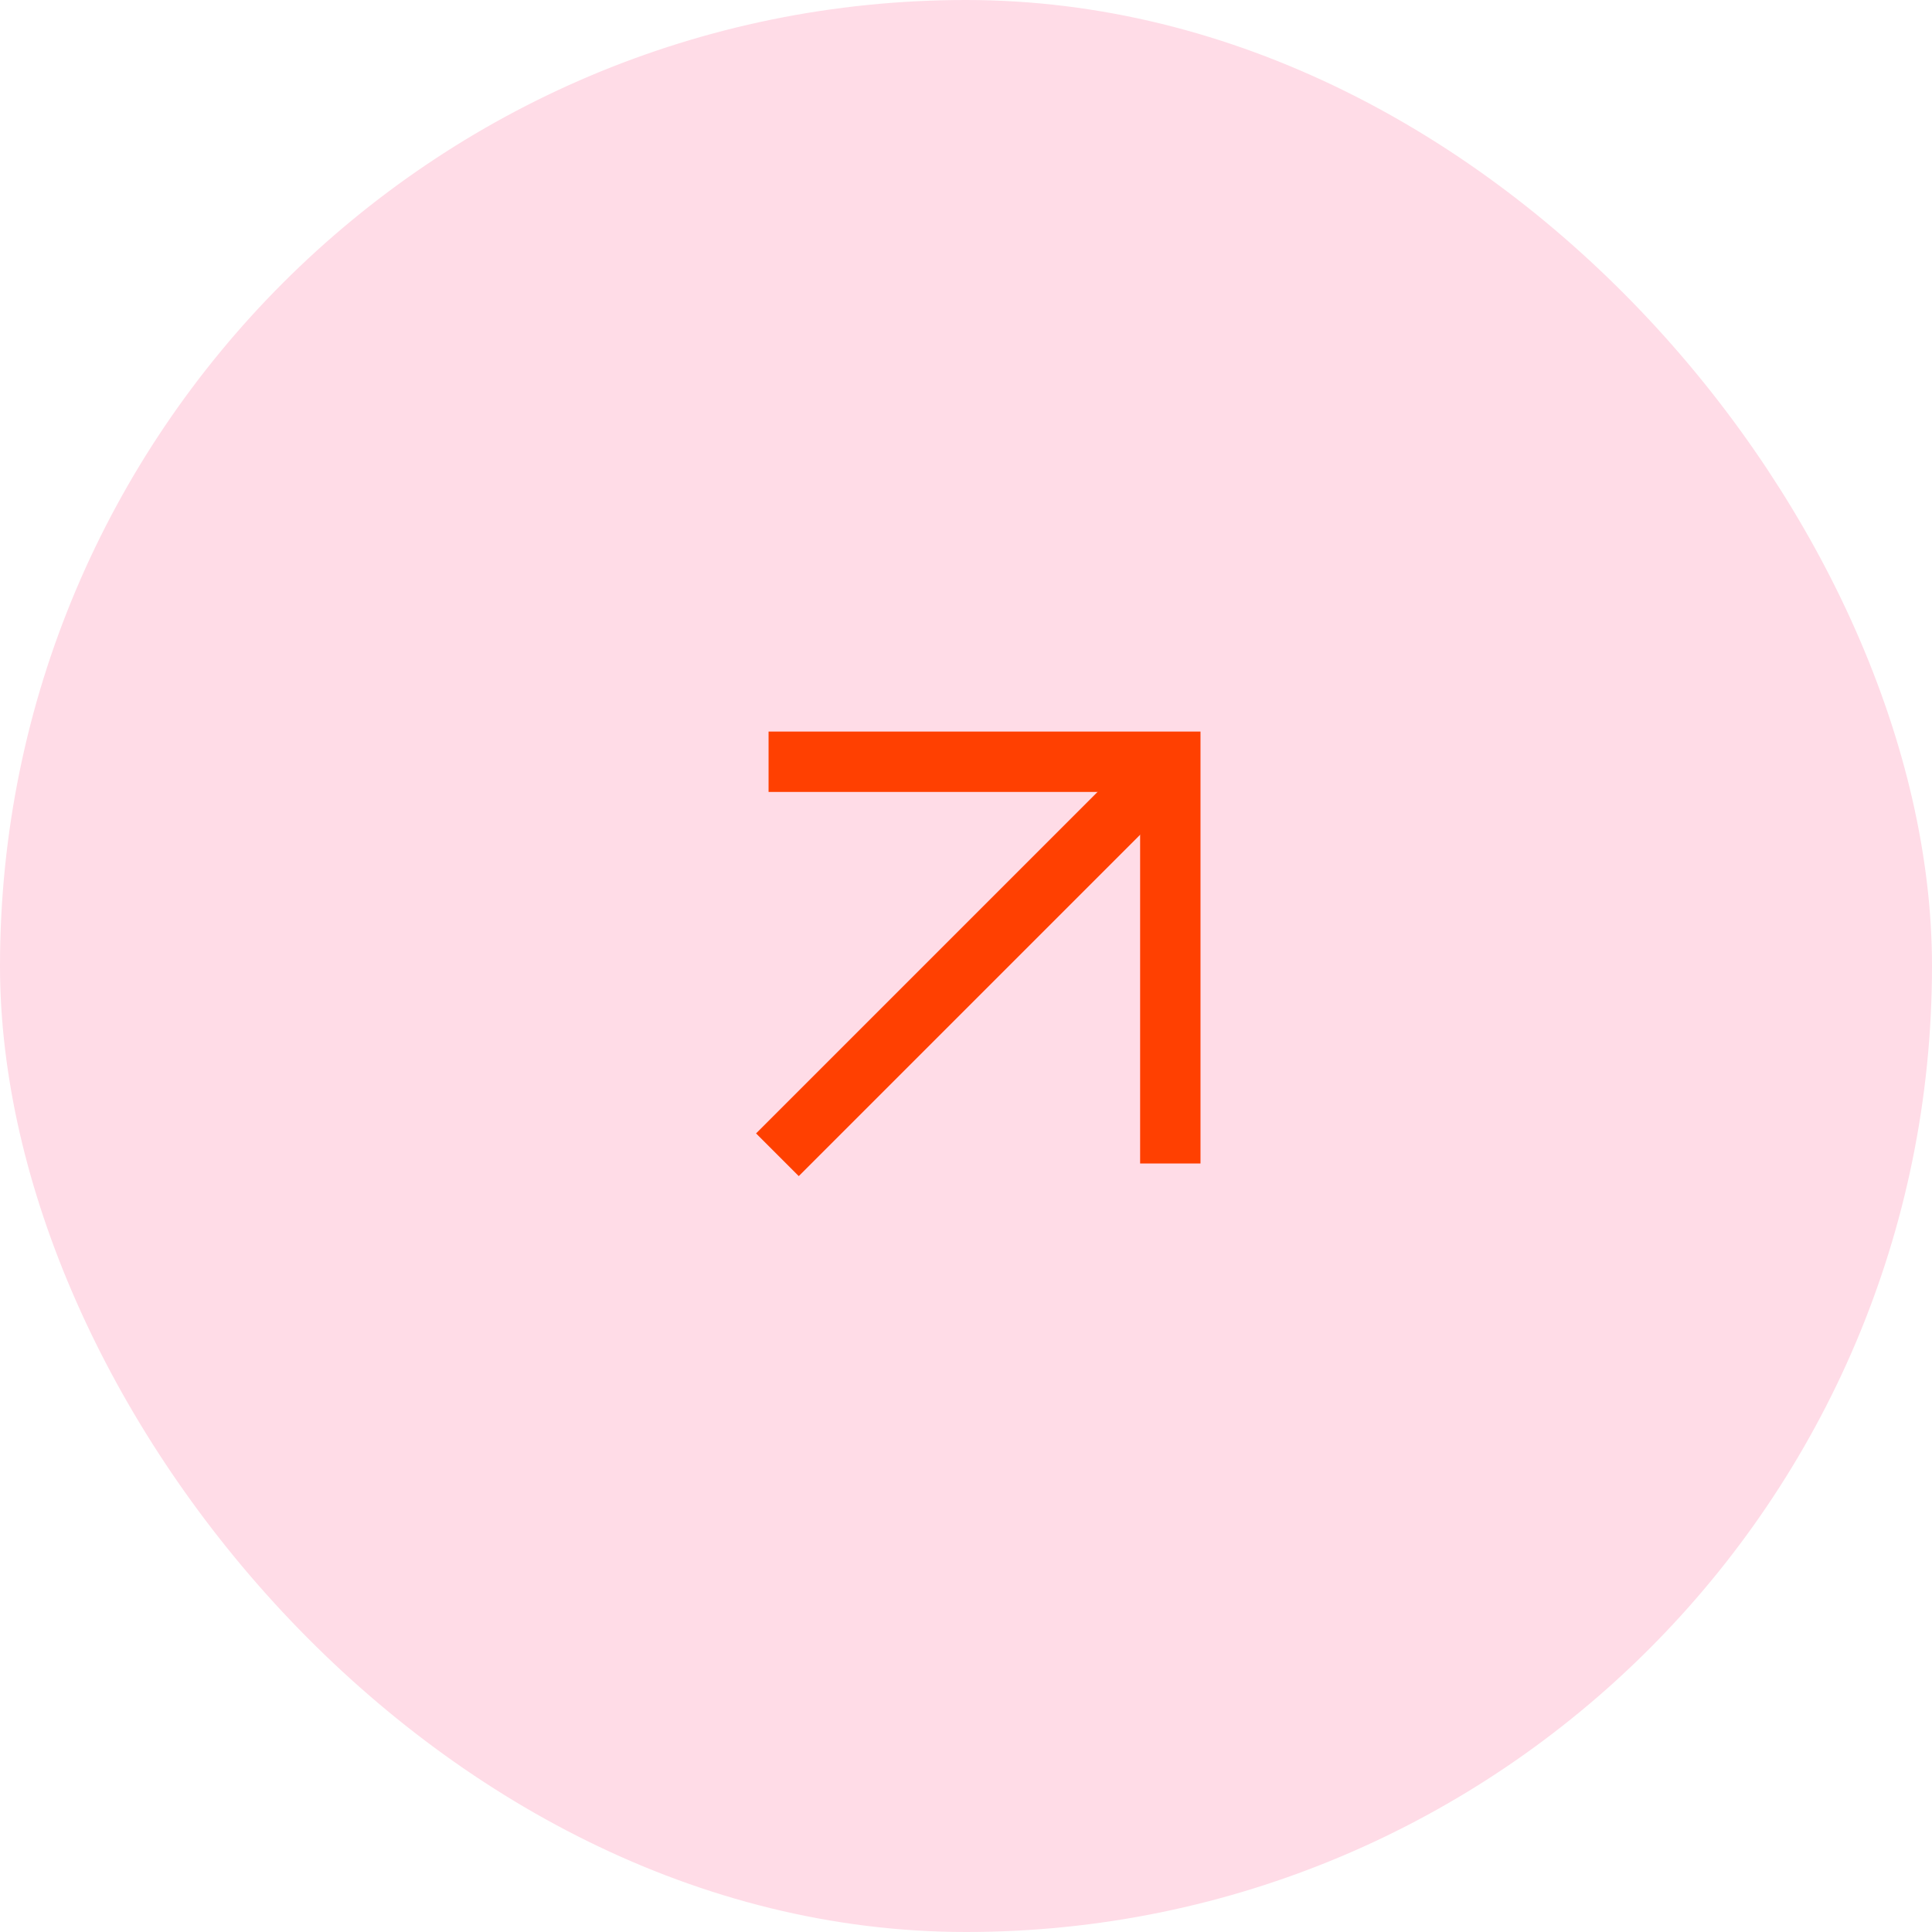 <?xml version="1.0" encoding="UTF-8"?> <svg xmlns="http://www.w3.org/2000/svg" width="32" height="32" viewBox="0 0 32 32" fill="none"><rect x="0.5" y="0.5" width="31" height="31" rx="15.5" fill="#FFDCE7"></rect><rect x="0.5" y="0.5" width="31" height="31" rx="15.5" stroke="#FFDCE7"></rect><g clip-path="url(#clip0_1714_9128)"><path d="M13.23 18.773L18.769 13.234" stroke="#FF4001" stroke-linecap="square" stroke-linejoin="round"></path><path d="M13.23 12.617H19.384V18.771" stroke="#FF4001" stroke-linecap="square"></path></g><defs><clipPath id="clip0_1714_9128"><rect width="8" height="8" fill="white" transform="translate(12 12)"></rect></clipPath></defs></svg> 
